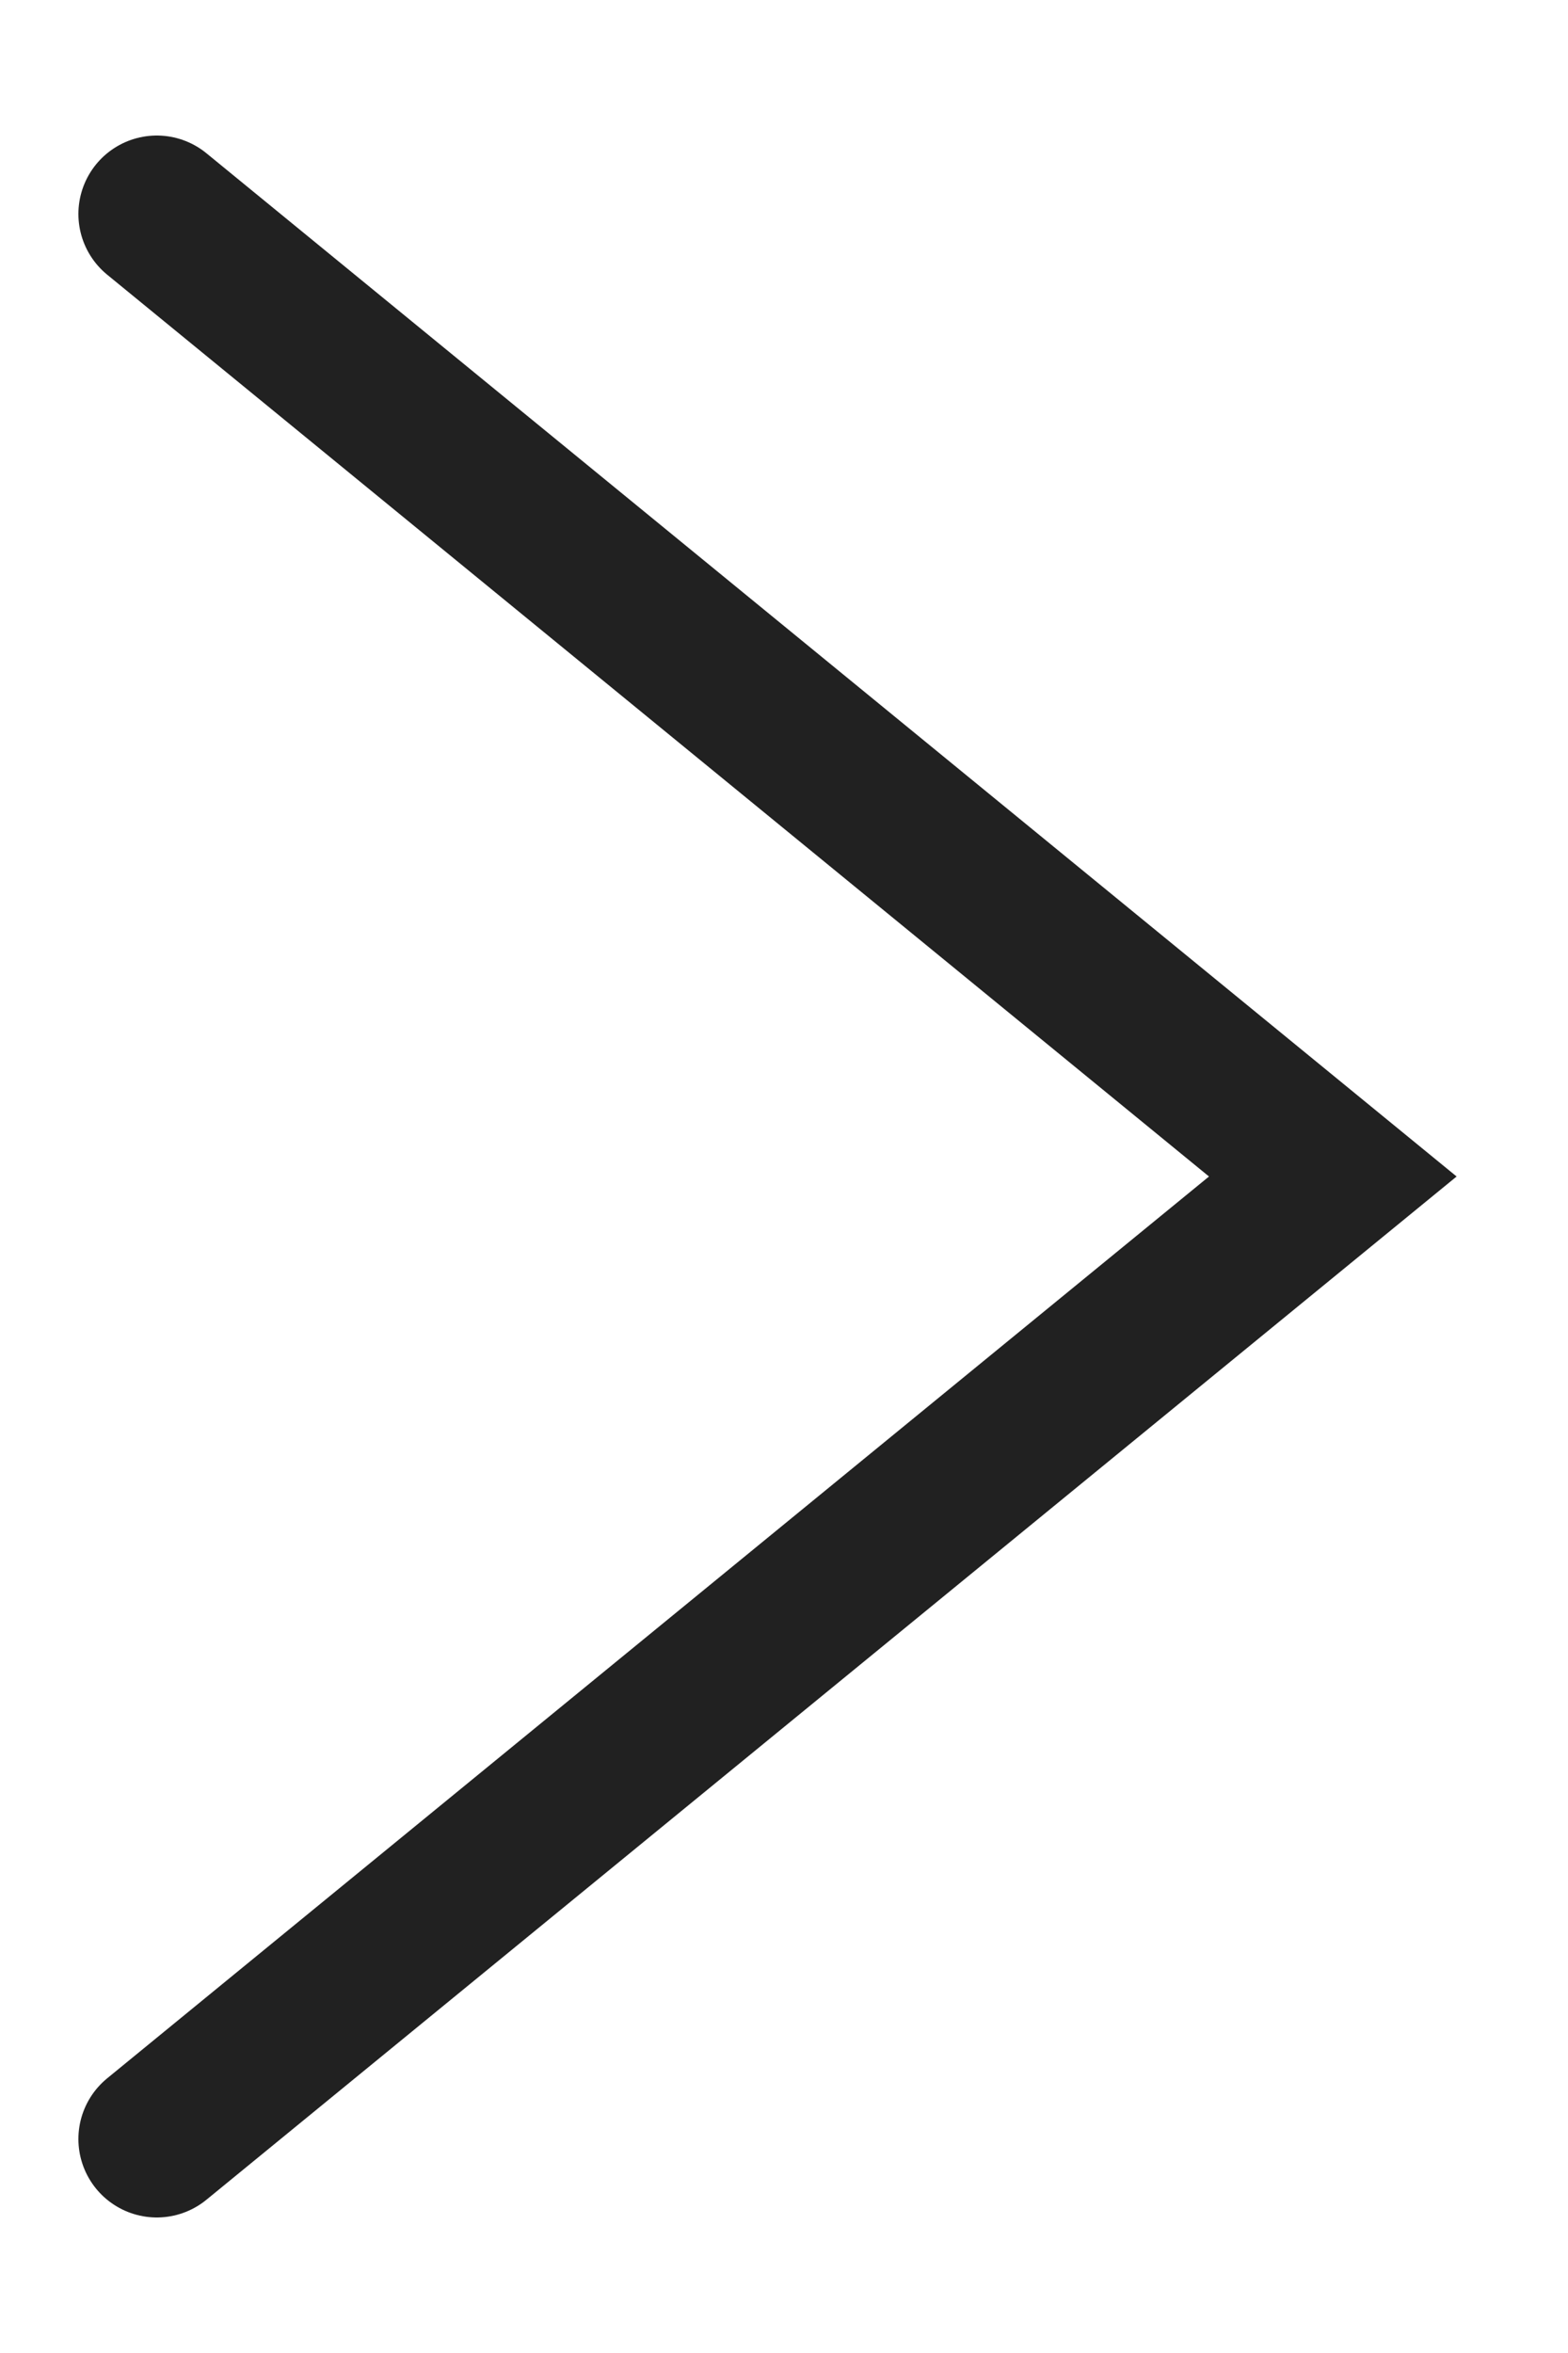<?xml version="1.0" encoding="UTF-8"?> <svg xmlns="http://www.w3.org/2000/svg" width="10" height="15" viewBox="0 0 10 15" fill="none"><path d="M1 1.364L8.5 7.5L1 13.636" stroke="#212121" stroke-linecap="round"></path></svg> 
